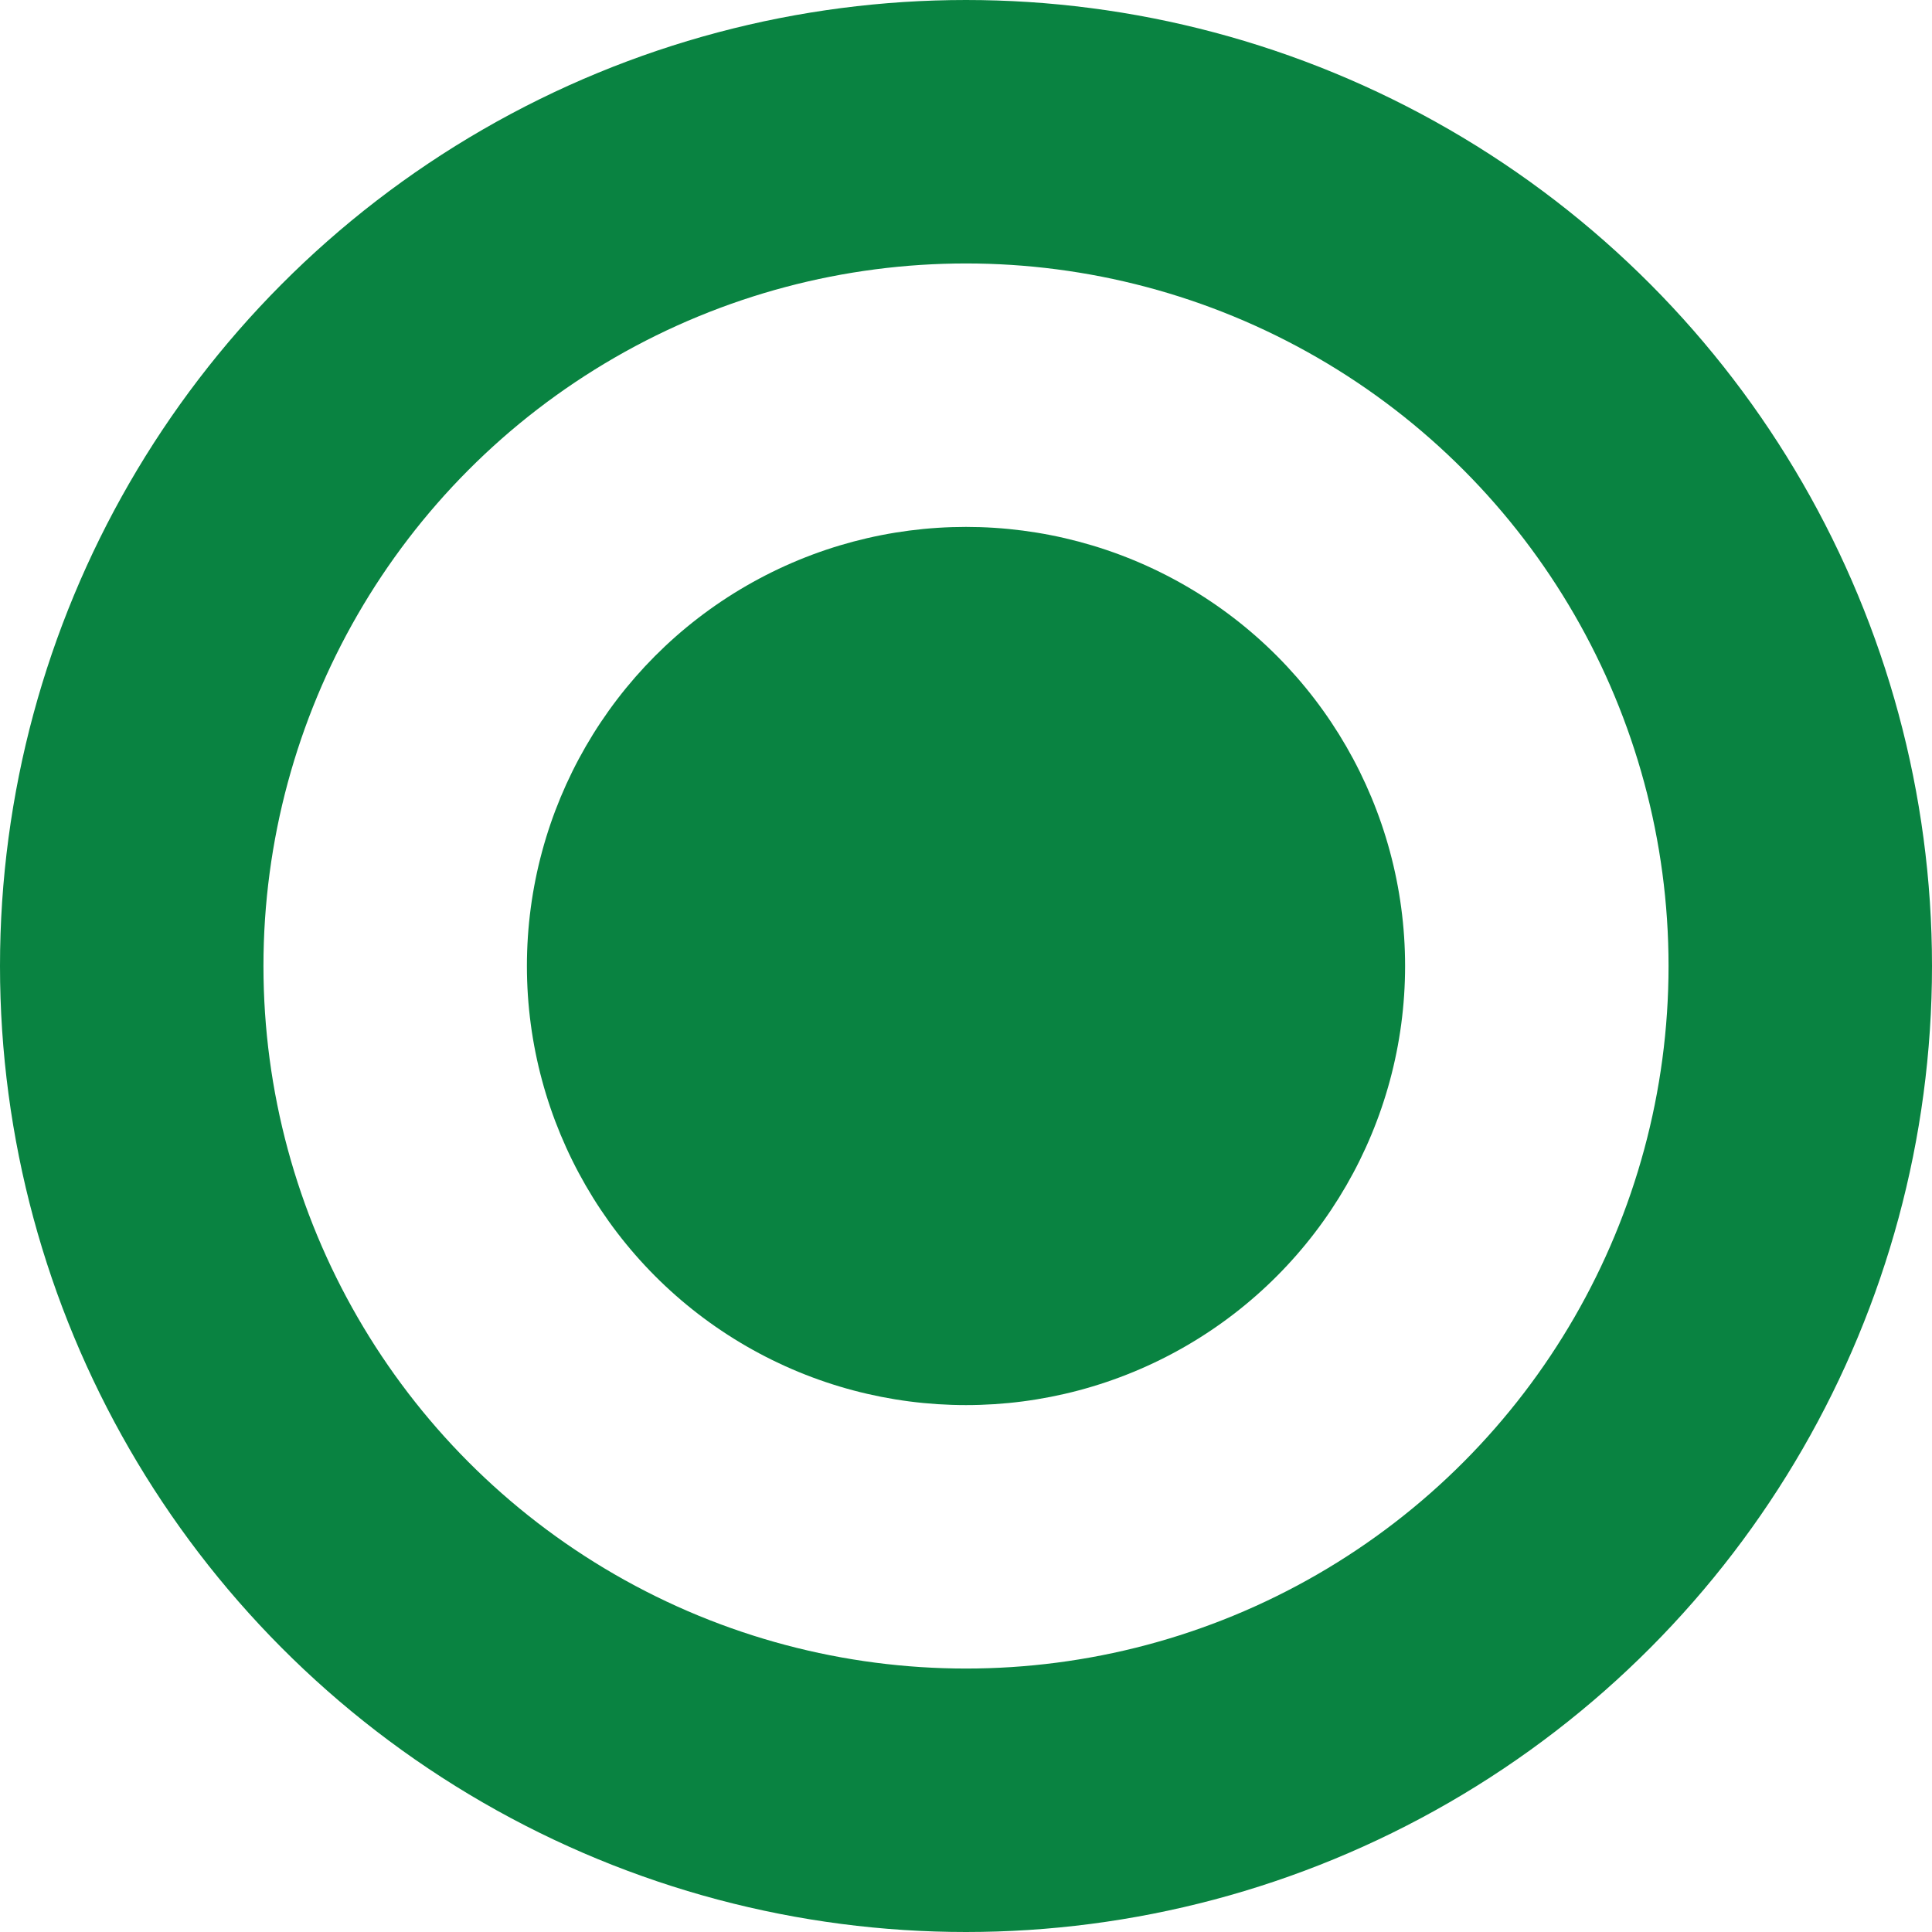 <svg xmlns="http://www.w3.org/2000/svg" width="11" height="11" fill="none" viewBox="0 0 11 11">
    <circle cx="5.5" cy="5.5" r="2.5" fill="#098341"/>
    <circle cx="5.5" cy="5.5" r="4.75" stroke="#098341" stroke-width="1.5"/>
</svg>
